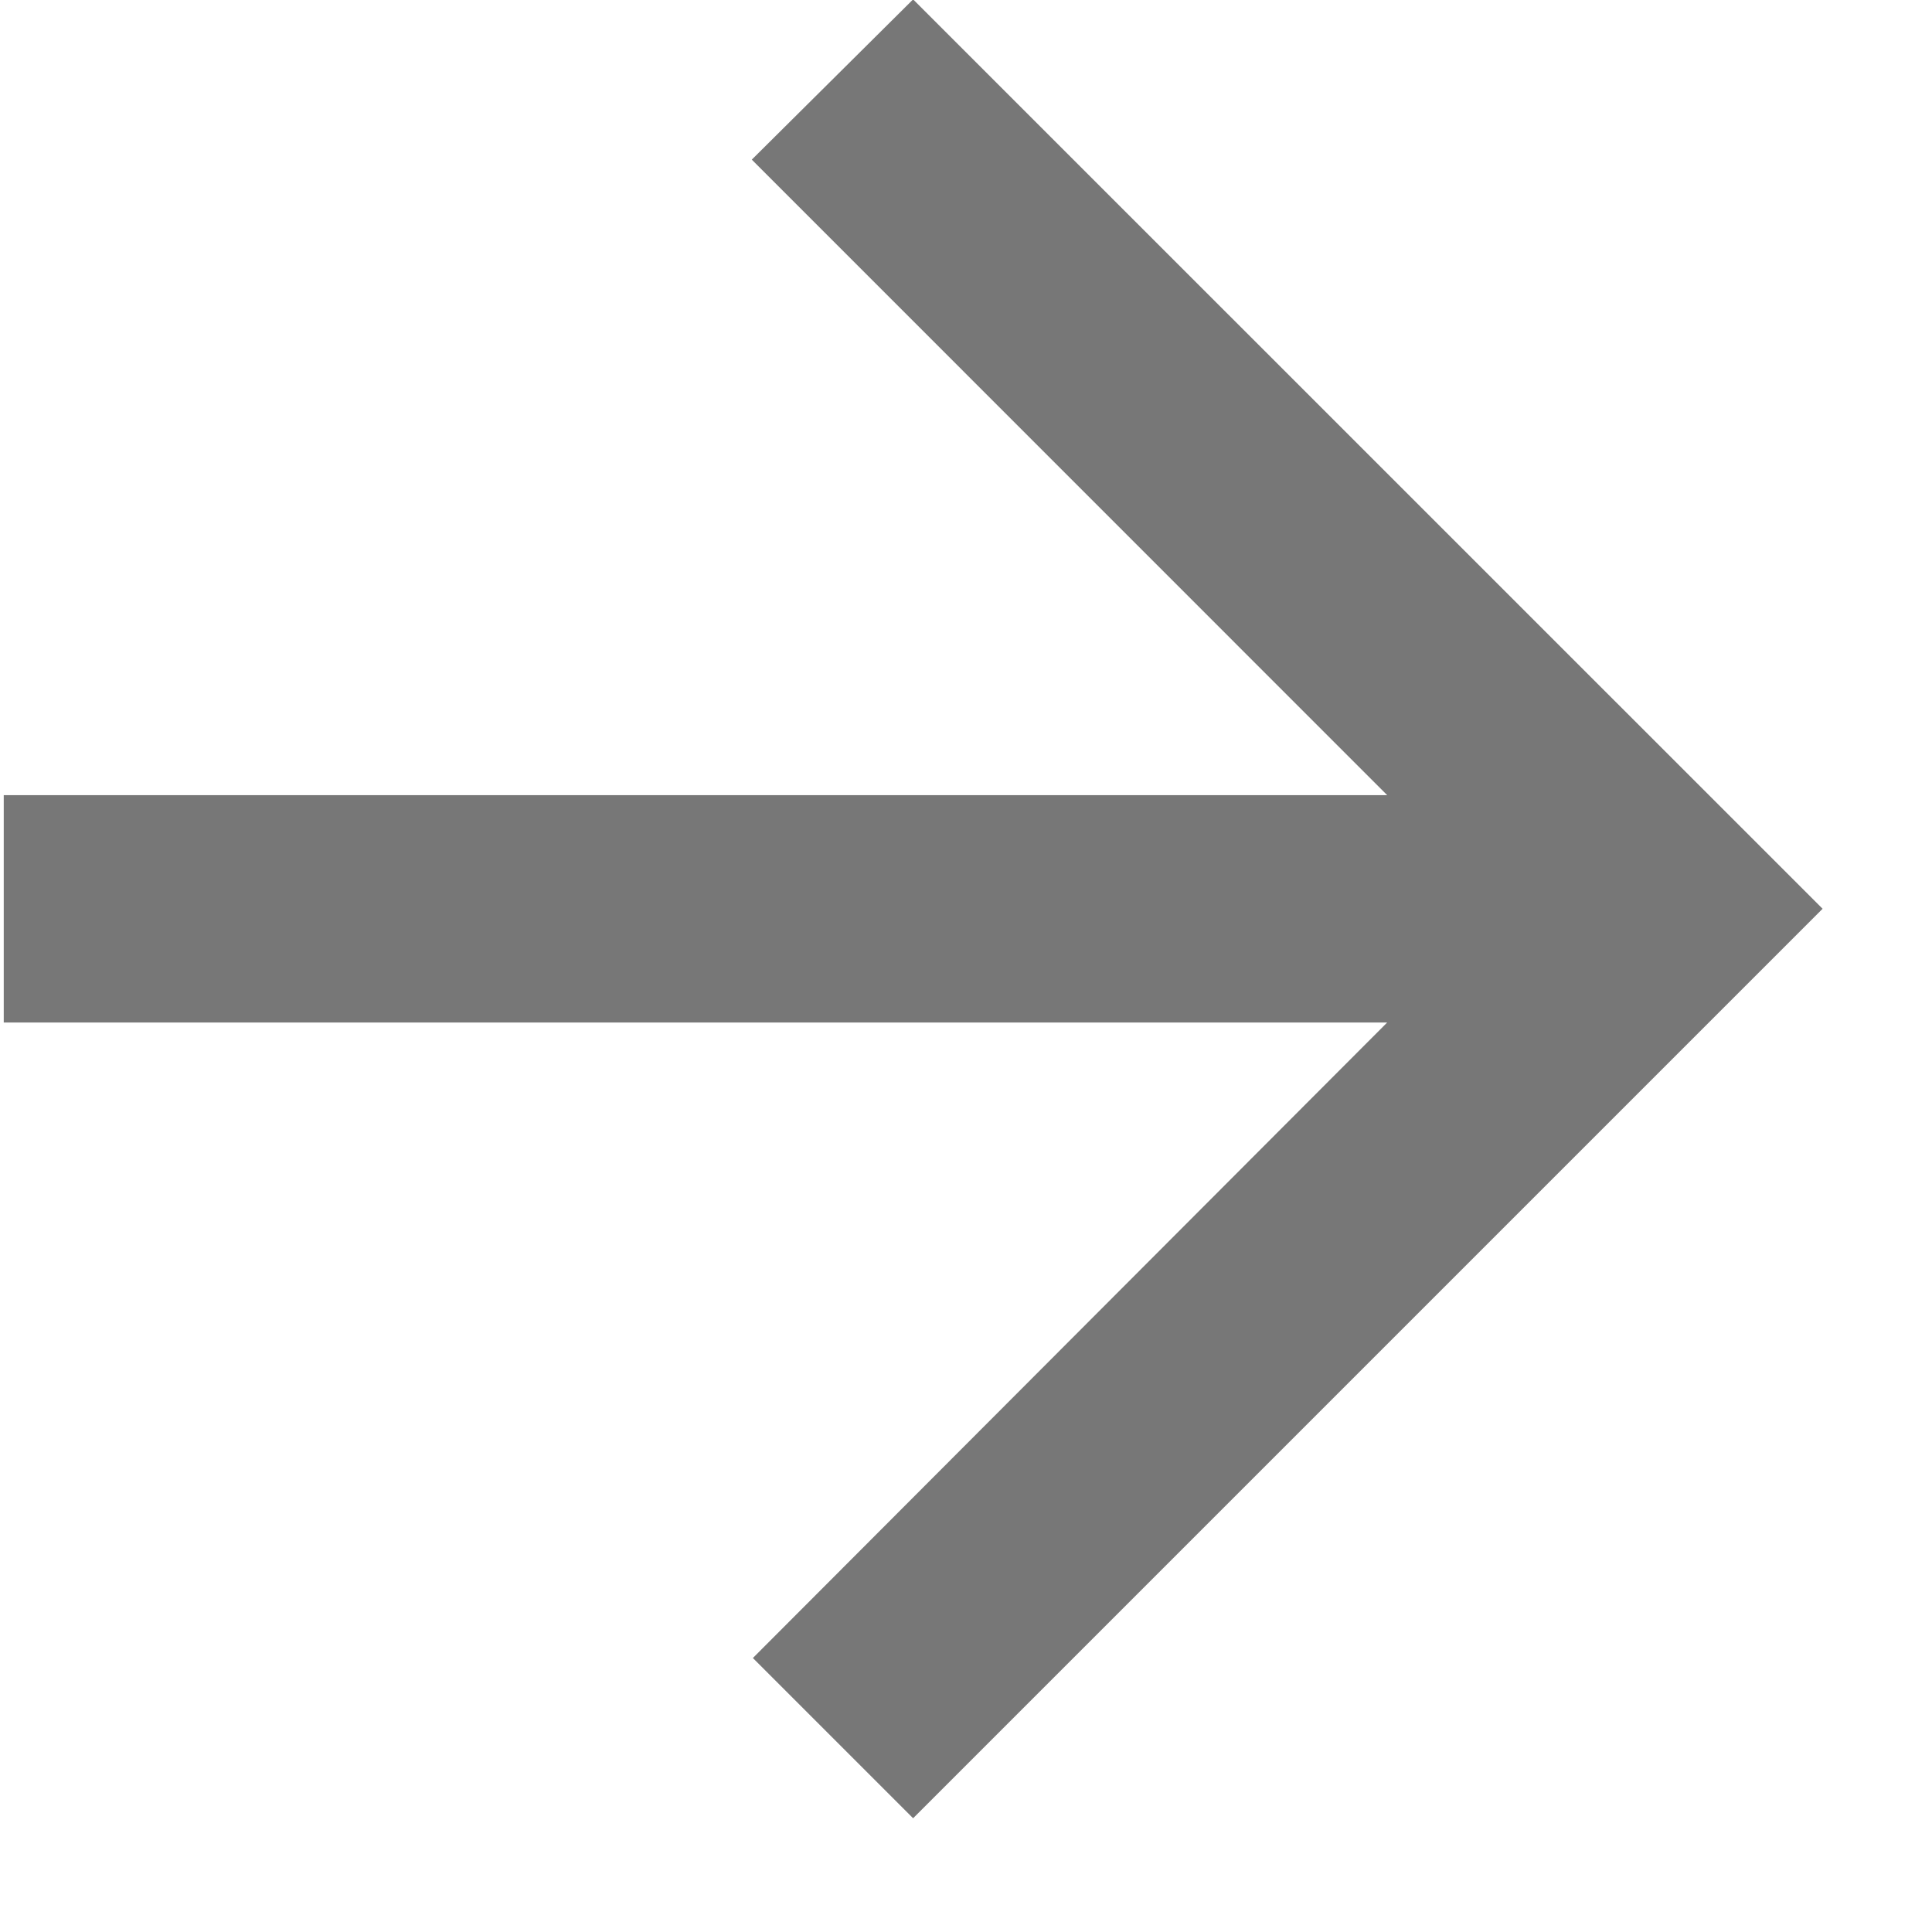 <svg xmlns="http://www.w3.org/2000/svg" width="16" height="16">
    <path fill-rule="evenodd" fill="#777" d="M.031 6.585h11.457L6.226 1.322 7.562-.005l7.532 7.531-7.532 7.532-1.327-1.327 5.253-5.263H.031V6.585z"/>
</svg>
